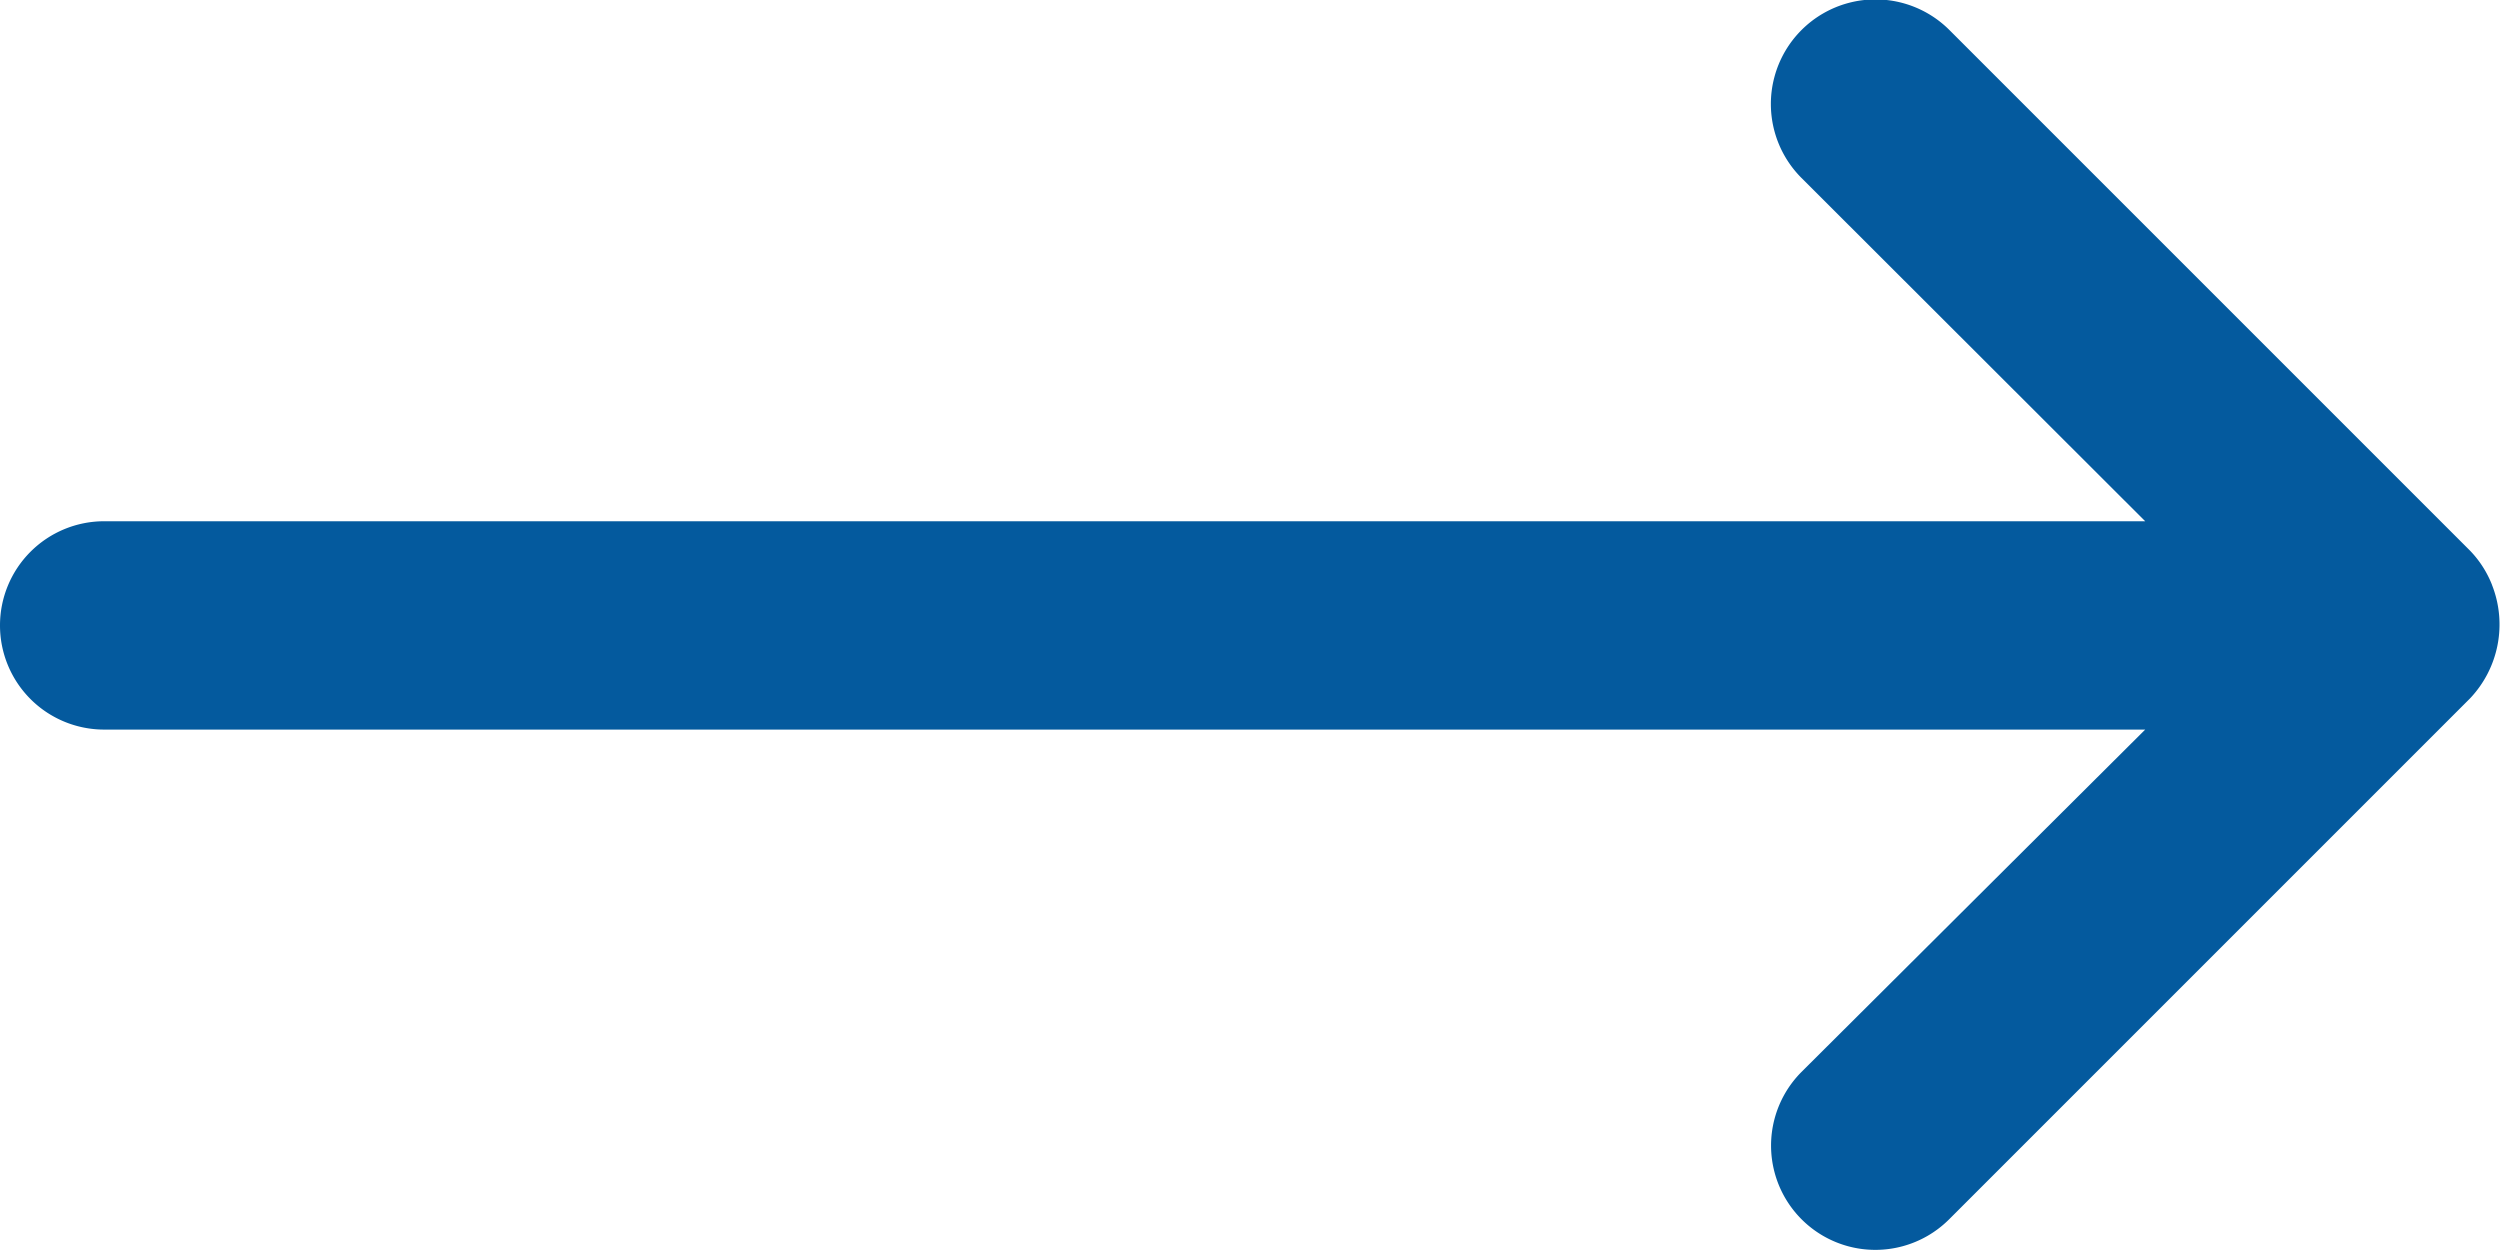 <svg xmlns="http://www.w3.org/2000/svg" width="24" height="12" viewBox="0 0 24 12"><defs><style>.a{fill:#045a9e;}</style></defs><path class="a" d="M17.925,11.615a1,1,0,0,0-.21-.33l-5-5a1,1,0,0,0-1.421,1.419L14.594,11H-5a1,1,0,0,0-1,1,1,1,0,0,0,1,1H14.594l-3.3,3.287A1,1,0,1,0,12.713,17.7l5-5a1.032,1.032,0,0,0,.21-1.089Z" transform="translate(6 -5.996)"/></svg>